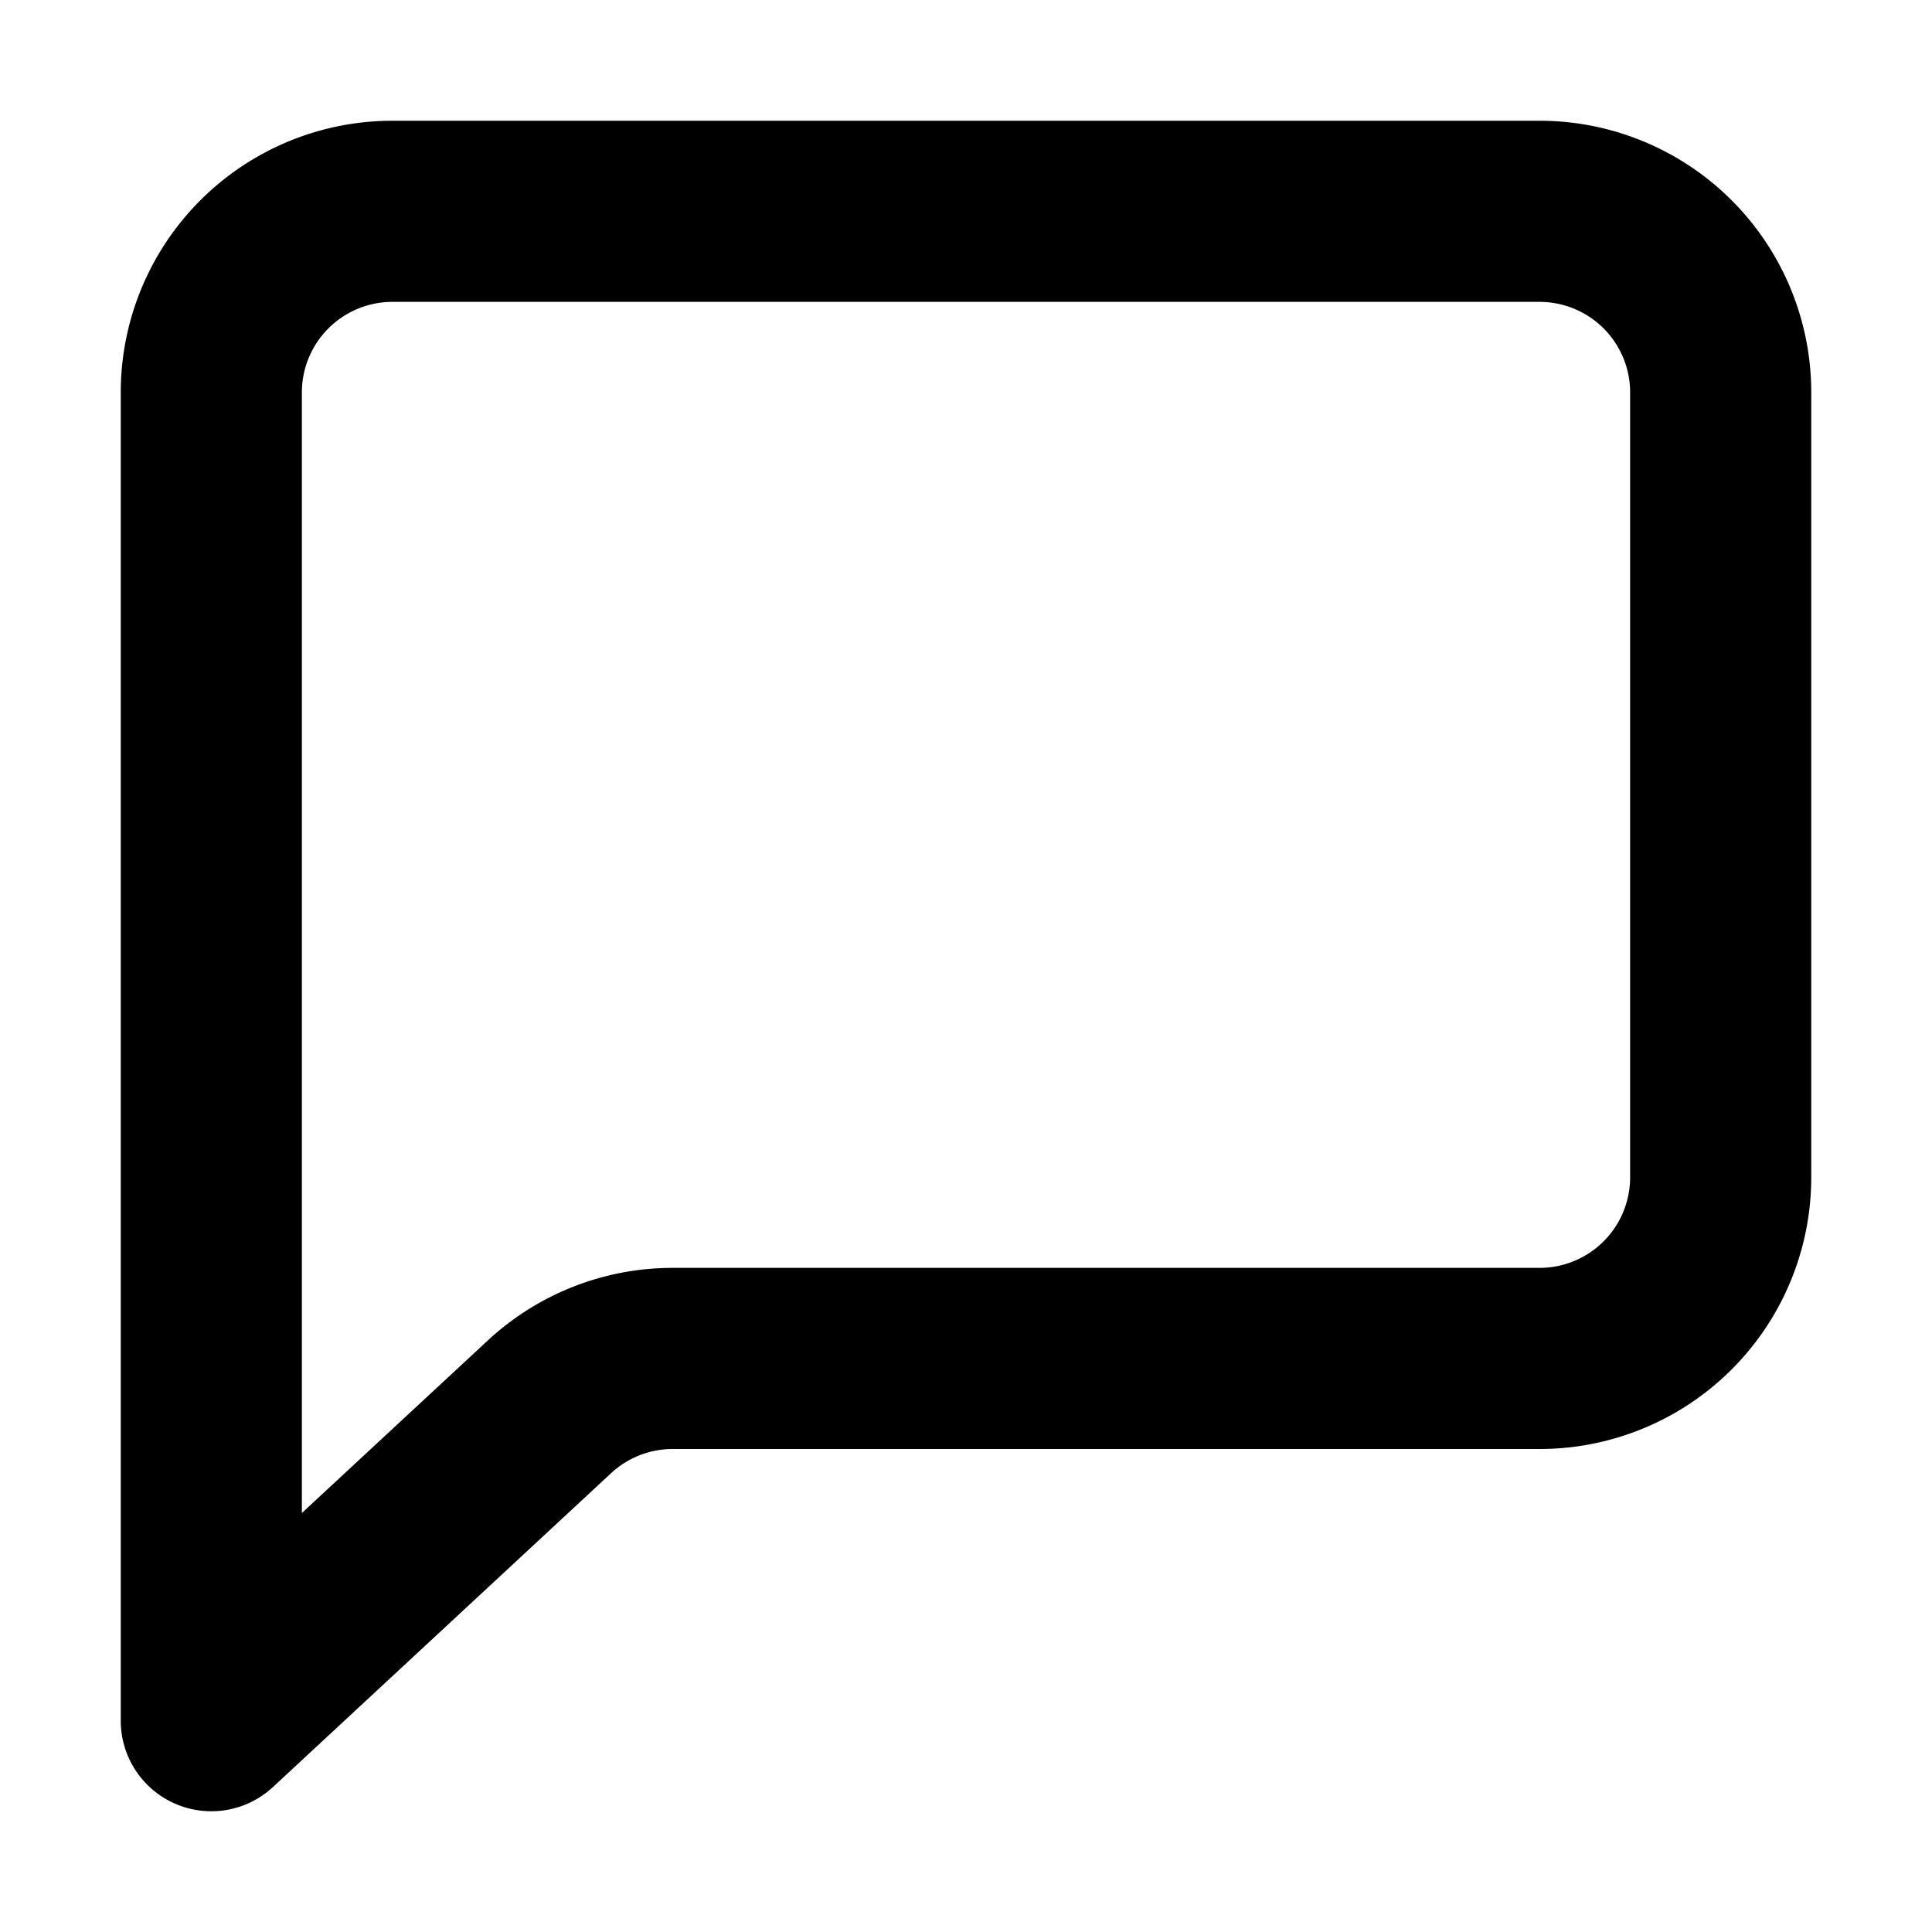 <?xml version="1.0" encoding="utf-8"?><!-- Скачано с сайта svg4.ru / Downloaded from svg4.ru -->
<svg width="800px" height="800px" viewBox="0 0 16 16" xmlns="http://www.w3.org/2000/svg" fill="none"><path fill="#000000" fill-rule="evenodd" d="M15 3.25A2.25 2.25 0 0012.75 1h-9.5A2.25 2.25 0 001 3.25v11a.75.75 0 001.26.55l2.801-2.6a.75.75 0 01.51-.2h7.179A2.25 2.25 0 0015 9.75v-6.5zm-2.25-.75a.75.75 0 01.75.75v6.5a.75.75 0 01-.75.75H5.572a2.25 2.25 0 00-1.531.6L2.5 12.53V3.25a.75.75 0 01.75-.75h9.5z" clip-rule="evenodd"/></svg>